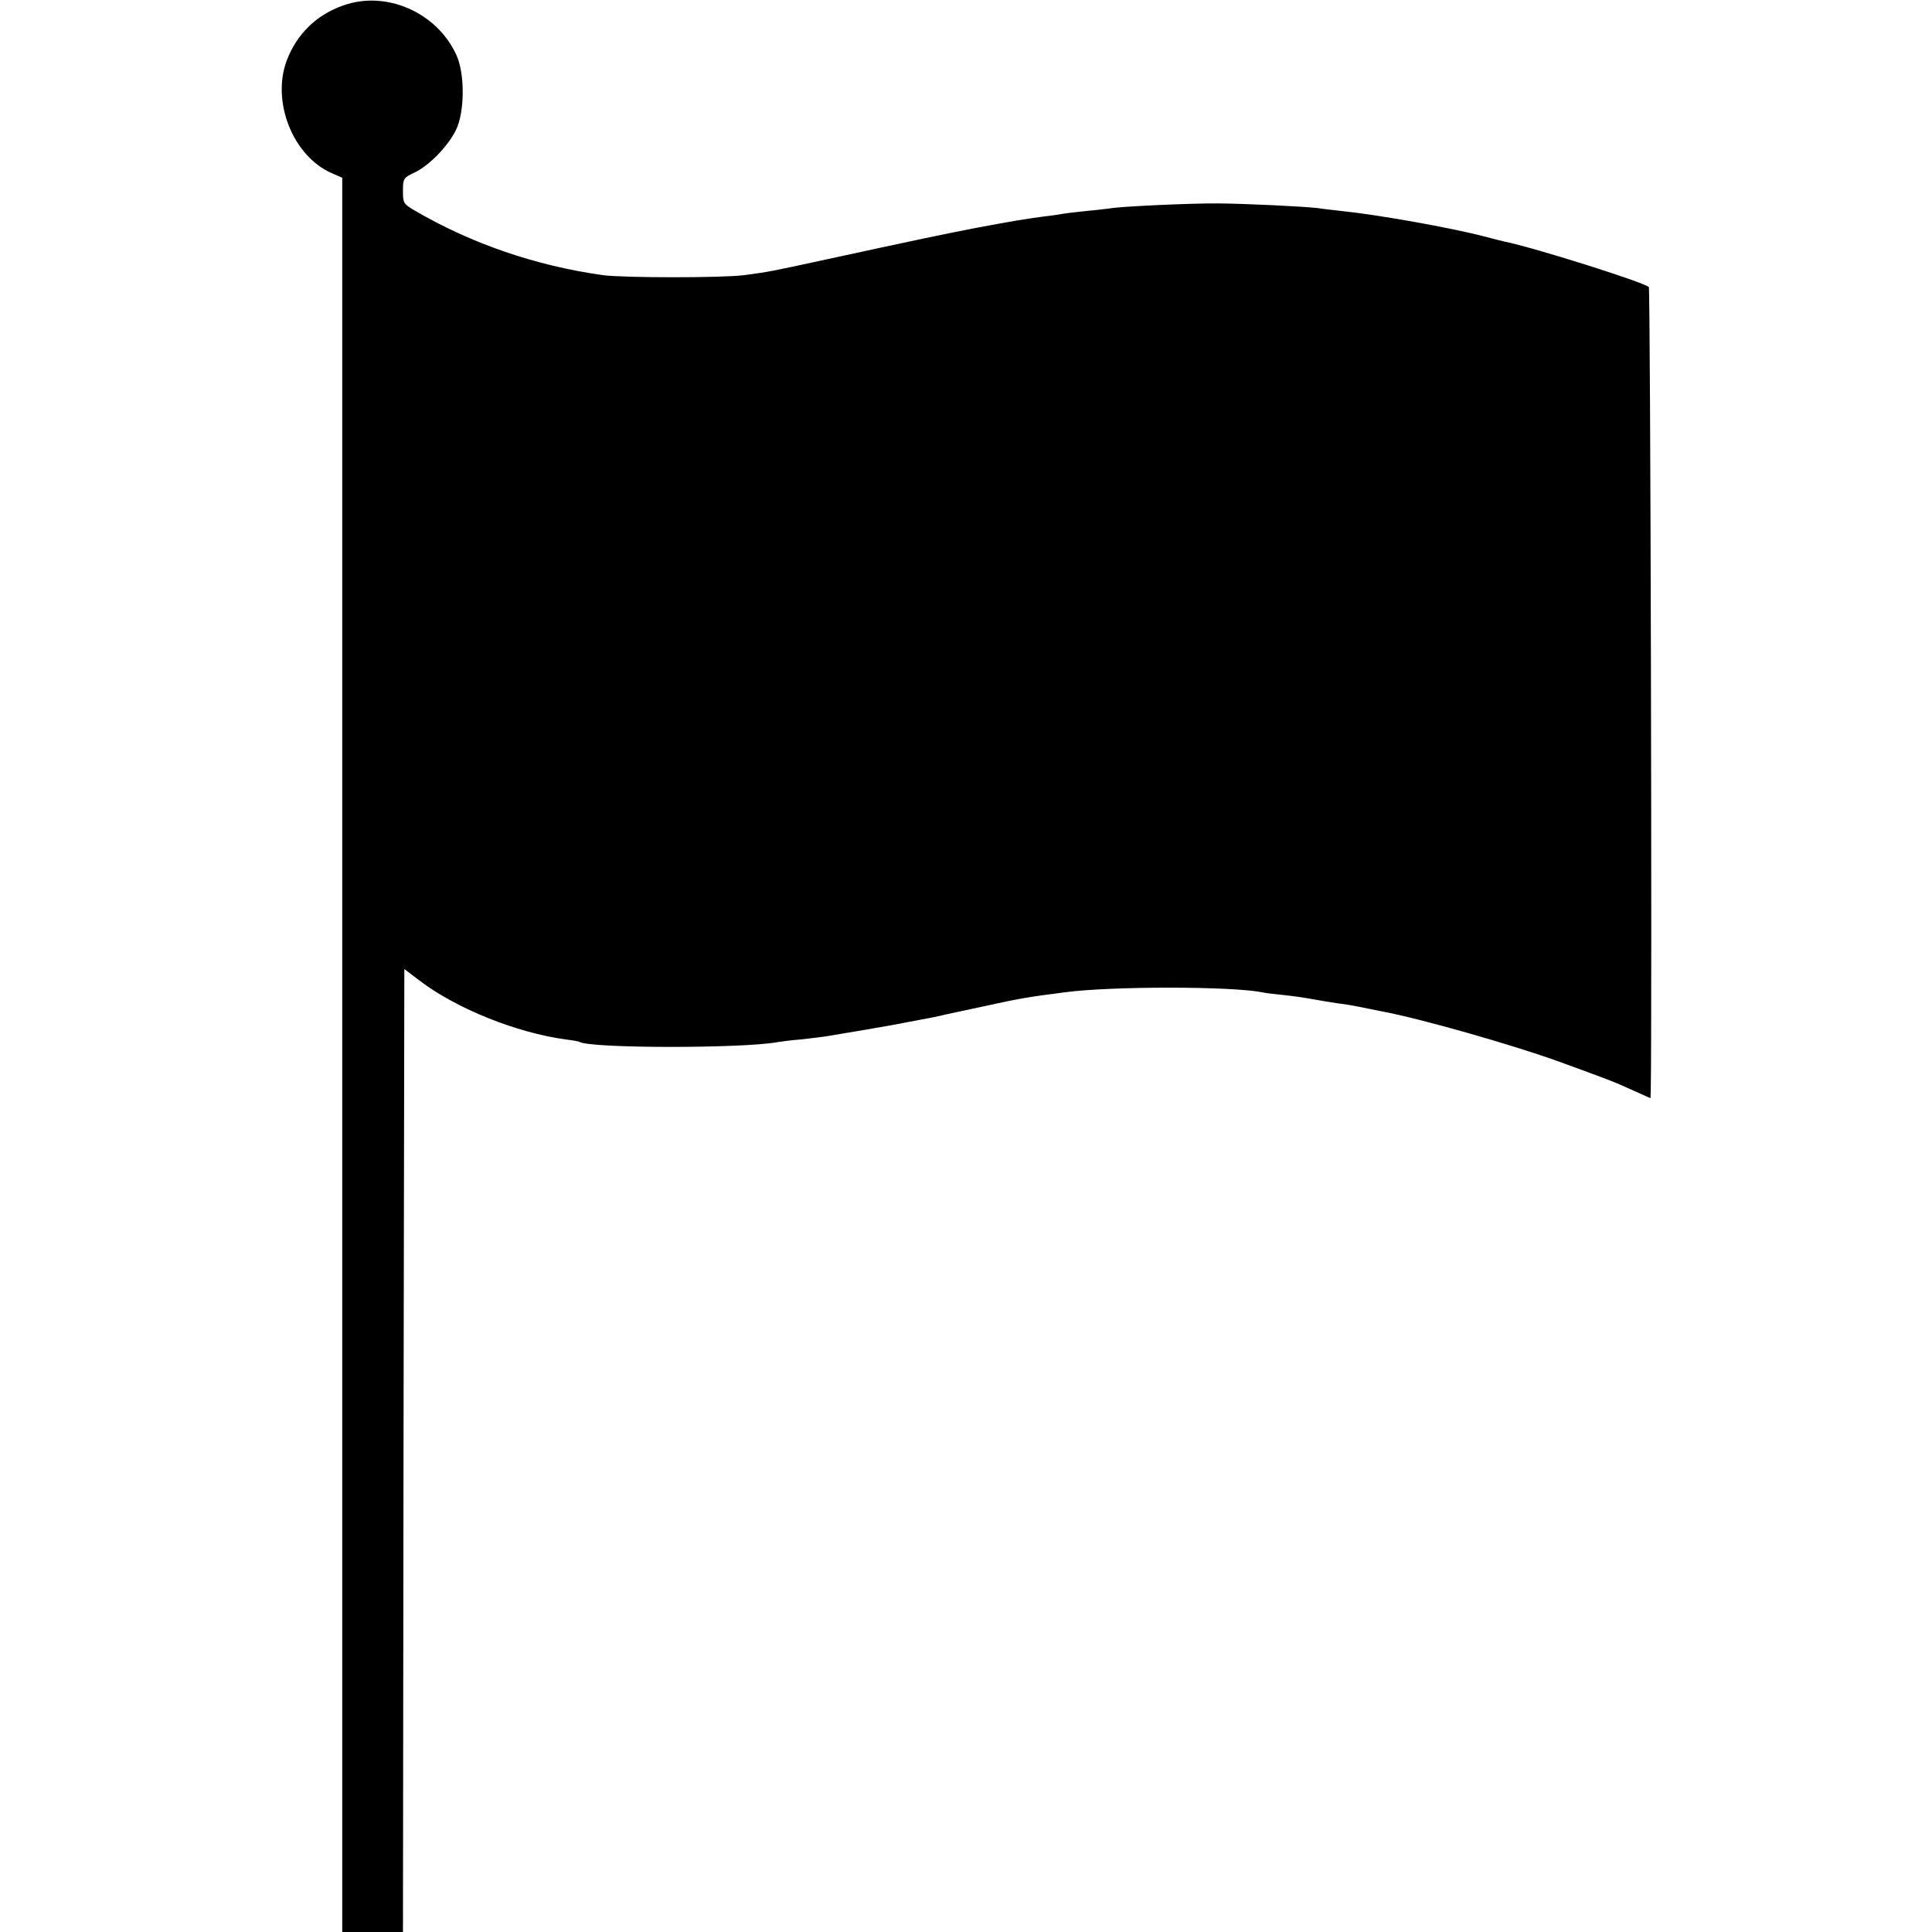 <?xml version="1.0" standalone="no"?>
<!DOCTYPE svg PUBLIC "-//W3C//DTD SVG 20010904//EN"
 "http://www.w3.org/TR/2001/REC-SVG-20010904/DTD/svg10.dtd">
<svg version="1.0" xmlns="http://www.w3.org/2000/svg"
 width="700pt" height="700pt" viewBox="0 0 700 700"
 preserveAspectRatio="xMidYMid meet">
<g transform="translate(0,700) scale(0.1,-0.1)"
fill="#000000" stroke="none">
<path d="M1243 6980 c-97 -34 -168 -104 -204 -199 -56 -149 22 -346 162 -408
l39 -17 0 -3178 0 -3178 110 0 110 0 2 1745 3 1744 54 -41 c133 -102 353 -190
530 -214 25 -3 48 -7 51 -9 40 -24 591 -24 716 -1 11 2 49 7 86 10 37 4 77 9
90 11 13 2 77 13 143 24 66 11 131 23 145 26 42 8 74 14 100 19 14 3 34 7 45
10 11 2 72 16 135 29 137 30 160 34 300 52 166 22 597 22 712 0 11 -3 46 -7
77 -10 31 -3 79 -10 106 -15 28 -5 68 -12 90 -15 42 -5 71 -11 115 -20 14 -3
36 -7 50 -10 138 -26 469 -120 640 -182 173 -63 195 -71 263 -102 l67 -30 1
27 c5 257 -1 2906 -7 2912 -20 18 -415 143 -524 165 -8 2 -42 10 -75 19 -119
31 -383 78 -510 91 -33 4 -73 8 -90 11 -52 6 -255 16 -360 17 -97 1 -358 -11
-393 -18 -9 -1 -46 -6 -82 -9 -36 -4 -75 -8 -85 -10 -11 -2 -42 -7 -70 -10
-83 -11 -115 -17 -245 -41 -119 -23 -201 -40 -565 -119 -171 -37 -187 -41
-280 -53 -78 -10 -433 -10 -510 0 -243 34 -477 114 -682 234 -41 24 -43 27
-43 71 0 45 2 48 42 67 53 25 121 95 150 154 32 65 33 205 1 273 -71 154 -255
234 -410 178z"/>
</g>
</svg>
